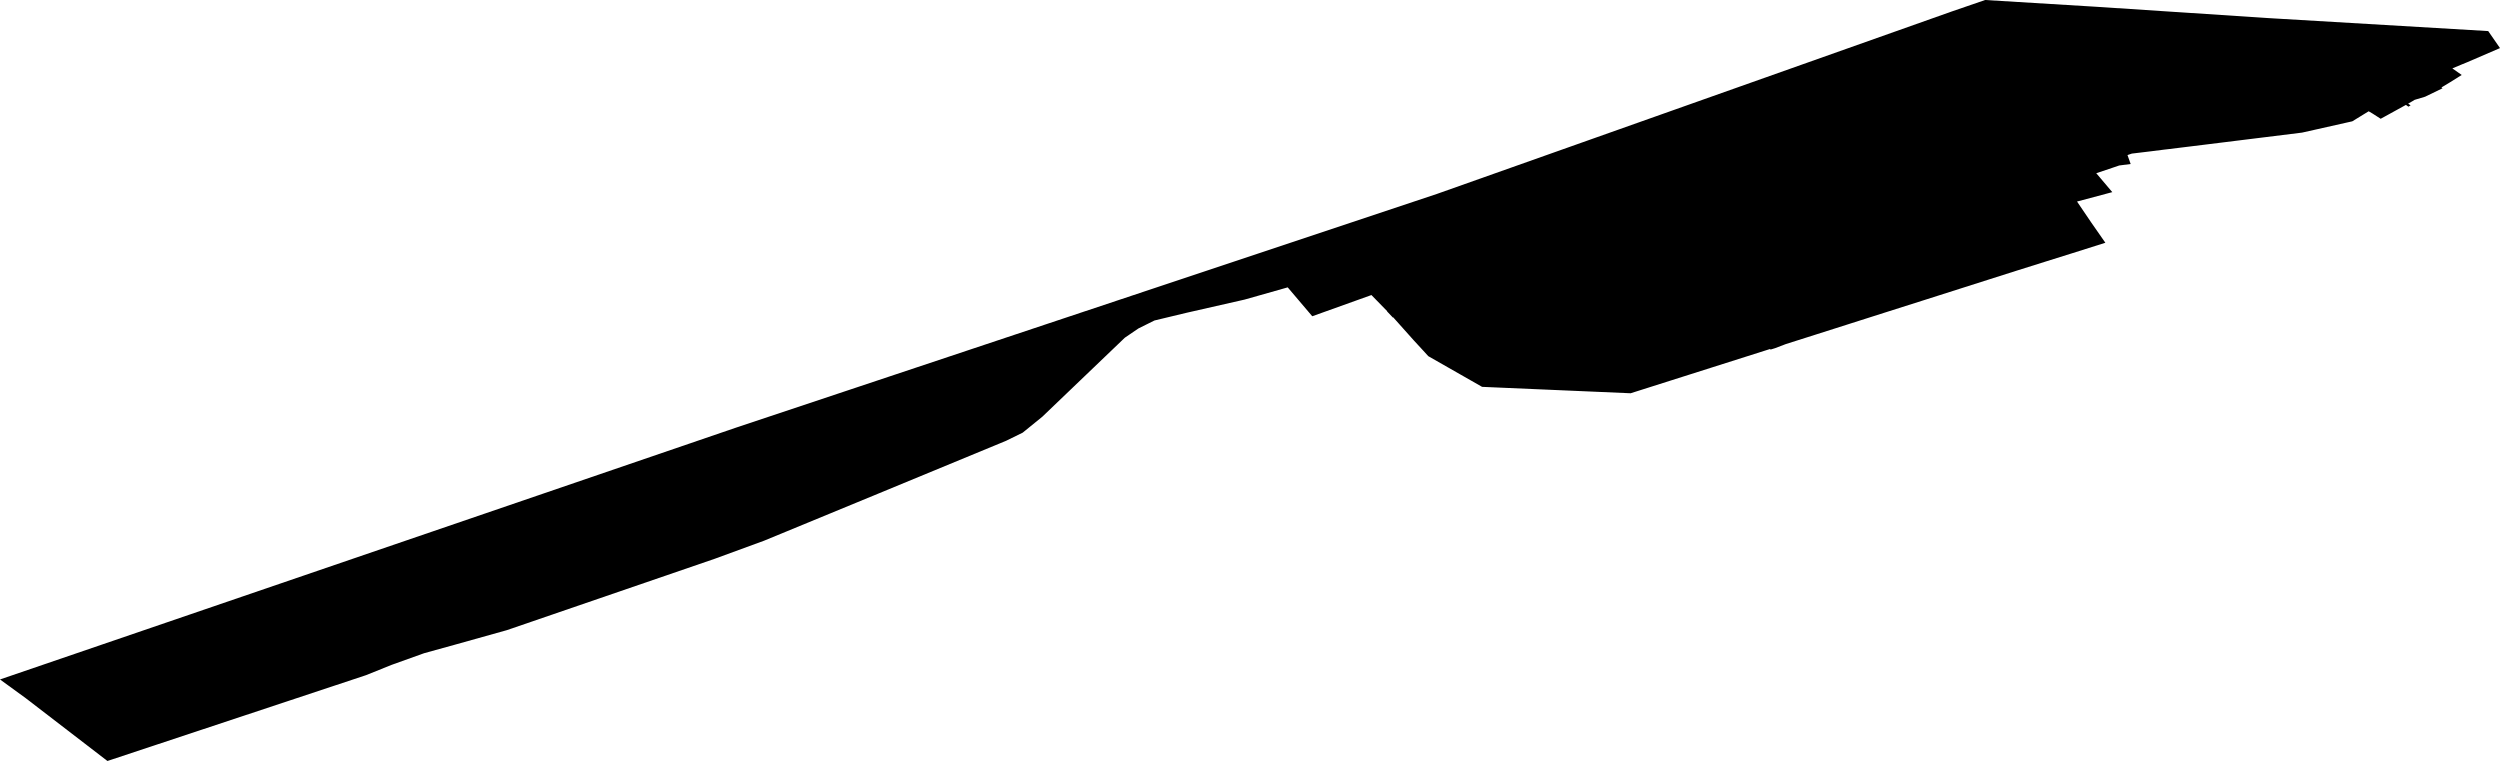 <svg width="1024" height="311.699" class="wof-neighbourhood" edtf:cessation="" edtf:inception="" id="wof-%!s(int64=1158807113)" mz:is_ceased="-1" mz:is_current="1" mz:is_deprecated="-1" mz:is_superseded="0" mz:is_superseding="0" mz:latitude="51.245599" mz:longitude="5.674787" mz:max_latitude="51.25008955673282" mz:max_longitude="5.68995400142299" mz:min_latitude="51.23701621657133" mz:min_longitude="5.64700512595514" mz:uri="https://data.whosonfirst.org/115/880/711/3/1158807113.geojson" viewBox="0 0 1024.00 311.70" wof:belongsto="102191581,1158818251,404474531,85633337,101839297,136253051,85687033" wof:country="NL" wof:id="1158807113" wof:lastmodified="1566659151" wof:name="Industrieterrein Boshoverbeek-Lozerweg" wof:parent_id="1158818251" wof:path="115/880/711/3/1158807113.geojson" wof:placetype="neighbourhood" wof:repo="whosonfirst-data-admin-nl" wof:superseded_by="" wof:supersedes="" xmlns="http://www.w3.org/2000/svg" xmlns:edtf="x-urn:namespaces#edtf" xmlns:mz="x-urn:namespaces#mz" xmlns:wof="x-urn:namespaces#wof"><path d="M1019.171 12.728,1024 19.698,1010.59 25.481,1008.461 26.347,1004.484 28.011,1008.315 30.707,1003.674 33.619,1000.84 35.326,1000.016 35.822,1000.471 36.151,993.335 39.609,989.027 40.897,988.154 41.437,986.384 42.446,987.374 43.164,986.483 43.689,985.468 42.966,981.924 44.919,981.335 45.243,978.421 46.846,976.715 47.782,975.13 48.652,971.818 46.524,970.209 45.582,968.986 46.33,966.824 47.655,963.492 49.697,961.666 50.106,948.789 53.002,942.919 54.318,928.203 56.143,925.567 56.468,923.024 56.783,920.436 57.103,918.015 57.403,911.691 58.188,904.893 59.029,902.139 59.37,895.949 60.132,892.486 60.555,888.398 61.06,886.63 61.263,881.124 61.959,876.292 62.541,873.367 62.892,873.19 62.914,871.886 63.359,871.42 63.519,872.718 67.173,868.039 67.781,865.27 68.72,858.63 70.948,865.193 78.699,850.751 82.549,856.633 91.219,862.356 99.434,848.859 103.7,837.789 107.167,826.442 110.732,814.571 114.505,802.485 118.353,787.654 123.074,772.35 127.931,758.503 132.342,756.581 132.956,744.046 136.943,731.446 140.945,727.049 142.62,725.363 143.139,725.21 143.186,725.026 142.951,701.67 150.364,692.381 153.312,684.531 155.804,667.907 161.08,656.24 160.577,651.924 160.391,640.894 159.915,634.535 159.64,617.246 158.895,607.065 158.455,599.887 154.36,585.017 145.877,583.056 143.721,579.084 139.411,571.111 130.49,570.69 130.02,570.665 129.992,570.511 130.047,570.161 129.679,568.108 127.517,568.21 127.478,561.737 120.851,537.501 129.536,527.446 117.704,509.789 122.711,486.026 128.113,472.865 131.273,466.306 134.531,460.739 138.319,426.911 170.71,418.9 177.211,412.091 180.552,359.584 202.251,312.947 221.481,292.663 228.911,207.603 258.115,185.965 264.171,173.735 267.55,160.379 272.339,149.915 276.553,44.001 311.699,10.521 285.96,0 278.308,301.52 175.146,588.541 79.441,799.361 4.731,813.118 0,858.379 2.757,929.245 7.418,1019.171 12.728 Z"/></svg>